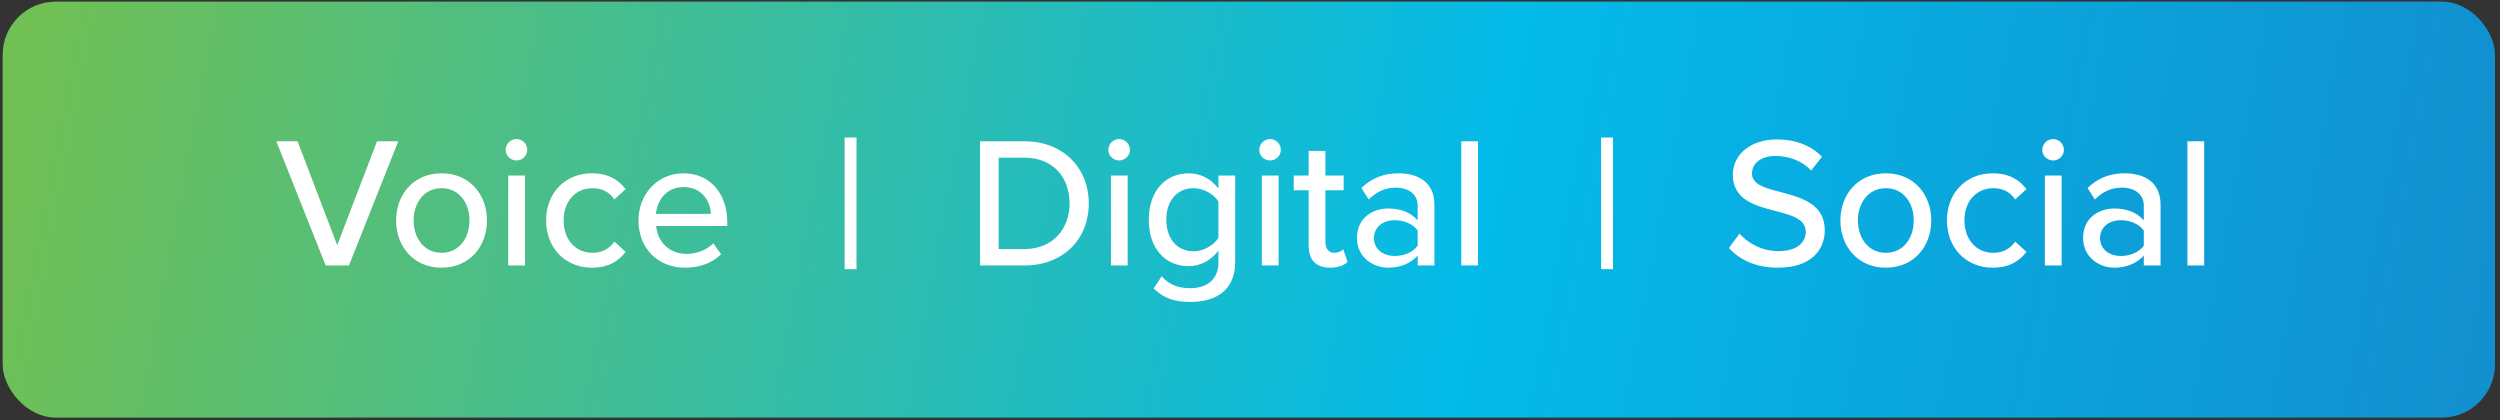 <svg width="470" height="79" viewBox="0 0 470 79" fill="none" xmlns="http://www.w3.org/2000/svg">
<rect x="0" y="0" width="470" height="79" fill="#333333" stroke="none"/>
<rect x="0.5" y="0.302" width="468.55" height="78.209" rx="10" fill="url(#paint0_linear_644_166)"/>
<path d="M61.225 49.906L51.95 26.561H55.94L63.395 46.091L70.885 26.561H74.875L65.6 49.906H61.225ZM83.01 50.326C77.76 50.326 74.471 46.336 74.471 41.436C74.471 36.571 77.76 32.581 83.01 32.581C88.296 32.581 91.55 36.571 91.55 41.436C91.55 46.336 88.296 50.326 83.01 50.326ZM83.01 47.526C86.406 47.526 88.26 44.656 88.26 41.436C88.26 38.251 86.406 35.381 83.01 35.381C79.65 35.381 77.76 38.251 77.76 41.436C77.76 44.656 79.65 47.526 83.01 47.526ZM97.09 30.166C96.005 30.166 95.06 29.291 95.06 28.171C95.06 27.051 96.005 26.141 97.09 26.141C98.21 26.141 99.12 27.051 99.12 28.171C99.12 29.291 98.21 30.166 97.09 30.166ZM95.55 49.906V33.001H98.7V49.906H95.55ZM102.669 41.436C102.669 36.361 106.169 32.581 111.279 32.581C114.464 32.581 116.389 33.911 117.614 35.556L115.514 37.481C114.499 36.046 113.134 35.381 111.419 35.381C108.094 35.381 105.959 37.936 105.959 41.436C105.959 44.936 108.094 47.526 111.419 47.526C113.134 47.526 114.499 46.826 115.514 45.426L117.614 47.351C116.389 48.996 114.464 50.326 111.279 50.326C106.169 50.326 102.669 46.511 102.669 41.436ZM120.032 41.436C120.032 36.536 123.567 32.581 128.502 32.581C133.577 32.581 136.727 36.536 136.727 41.716V42.486H123.357C123.602 45.356 125.702 47.736 129.097 47.736C130.882 47.736 132.842 47.036 134.102 45.741L135.572 47.806C133.892 49.451 131.512 50.326 128.782 50.326C123.742 50.326 120.032 46.756 120.032 41.436ZM128.502 35.171C125.107 35.171 123.497 37.901 123.322 40.211H133.647C133.577 37.971 132.072 35.171 128.502 35.171ZM158.784 50.606V25.861H161.024V50.606H158.784ZM184.248 49.906V26.561H192.578C199.858 26.561 204.688 31.531 204.688 38.251C204.688 45.006 199.858 49.906 192.578 49.906H184.248ZM187.748 46.826H192.578C197.968 46.826 201.083 42.976 201.083 38.251C201.083 33.456 198.073 29.641 192.578 29.641H187.748V46.826ZM210.395 30.166C209.31 30.166 208.365 29.291 208.365 28.171C208.365 27.051 209.31 26.141 210.395 26.141C211.515 26.141 212.425 27.051 212.425 28.171C212.425 29.291 211.515 30.166 210.395 30.166ZM208.855 49.906V33.001H212.005V49.906H208.855ZM216.884 54.246L218.389 51.936C219.789 53.546 221.504 54.176 223.814 54.176C226.439 54.176 229.064 52.916 229.064 49.346V47.141C227.769 48.821 225.774 50.046 223.499 50.046C219.124 50.046 215.974 46.826 215.974 41.296C215.974 35.871 219.124 32.581 223.499 32.581C225.704 32.581 227.699 33.631 229.064 35.451V33.001H232.214V49.241C232.214 55.051 227.979 56.766 223.814 56.766C220.979 56.766 218.914 56.171 216.884 54.246ZM229.064 44.726V37.866C228.189 36.501 226.264 35.381 224.374 35.381C221.224 35.381 219.264 37.831 219.264 41.296C219.264 44.796 221.224 47.246 224.374 47.246C226.264 47.246 228.189 46.091 229.064 44.726ZM238.765 30.166C237.68 30.166 236.735 29.291 236.735 28.171C236.735 27.051 237.68 26.141 238.765 26.141C239.885 26.141 240.795 27.051 240.795 28.171C240.795 29.291 239.885 30.166 238.765 30.166ZM237.225 49.906V33.001H240.375V49.906H237.225ZM250.049 50.326C247.389 50.326 246.024 48.821 246.024 46.161V35.766H243.224V33.001H246.024V28.381H249.174V33.001H252.604V35.766H249.174V45.461C249.174 46.651 249.734 47.526 250.819 47.526C251.554 47.526 252.219 47.211 252.534 46.861L253.339 49.241C252.674 49.871 251.694 50.326 250.049 50.326ZM266.522 49.906V48.051C265.192 49.521 263.267 50.326 260.992 50.326C258.192 50.326 255.112 48.436 255.112 44.726C255.112 40.876 258.157 39.196 260.992 39.196C263.267 39.196 265.227 39.931 266.522 41.436V38.636C266.522 36.536 264.807 35.276 262.392 35.276C260.467 35.276 258.822 36.011 257.317 37.516L255.952 35.346C257.842 33.491 260.152 32.581 262.882 32.581C266.557 32.581 269.672 34.191 269.672 38.496V49.906H266.522ZM266.522 46.196V43.326C265.577 42.066 263.932 41.401 262.182 41.401C259.907 41.401 258.297 42.766 258.297 44.761C258.297 46.756 259.907 48.121 262.182 48.121C263.932 48.121 265.577 47.456 266.522 46.196ZM274.72 49.906V26.561H277.87V49.906H274.72ZM301.006 50.606V25.861H303.246V50.606H301.006ZM325.034 46.616L327.029 43.921C328.604 45.671 331.124 47.211 334.379 47.211C338.159 47.211 339.489 45.286 339.489 43.606C339.489 41.156 336.829 40.456 333.854 39.686C330.109 38.706 325.769 37.621 325.769 32.861C325.769 29.011 329.164 26.211 334.029 26.211C337.634 26.211 340.469 27.366 342.534 29.466L340.504 32.056C338.719 30.166 336.269 29.326 333.749 29.326C331.159 29.326 329.374 30.656 329.374 32.616C329.374 34.716 331.894 35.381 334.799 36.116C338.614 37.131 343.059 38.321 343.059 43.291C343.059 46.931 340.539 50.326 334.239 50.326C330.074 50.326 327.029 48.821 325.034 46.616ZM354.534 50.326C349.284 50.326 345.994 46.336 345.994 41.436C345.994 36.571 349.284 32.581 354.534 32.581C359.819 32.581 363.074 36.571 363.074 41.436C363.074 46.336 359.819 50.326 354.534 50.326ZM354.534 47.526C357.929 47.526 359.784 44.656 359.784 41.436C359.784 38.251 357.929 35.381 354.534 35.381C351.174 35.381 349.284 38.251 349.284 41.436C349.284 44.656 351.174 47.526 354.534 47.526ZM366.023 41.436C366.023 36.361 369.523 32.581 374.633 32.581C377.818 32.581 379.743 33.911 380.968 35.556L378.868 37.481C377.853 36.046 376.488 35.381 374.773 35.381C371.448 35.381 369.313 37.936 369.313 41.436C369.313 44.936 371.448 47.526 374.773 47.526C376.488 47.526 377.853 46.826 378.868 45.426L380.968 47.351C379.743 48.996 377.818 50.326 374.633 50.326C369.523 50.326 366.023 46.511 366.023 41.436ZM385.977 30.166C384.892 30.166 383.947 29.291 383.947 28.171C383.947 27.051 384.892 26.141 385.977 26.141C387.097 26.141 388.007 27.051 388.007 28.171C388.007 29.291 387.097 30.166 385.977 30.166ZM384.437 49.906V33.001H387.587V49.906H384.437ZM403.035 49.906V48.051C401.705 49.521 399.78 50.326 397.505 50.326C394.705 50.326 391.625 48.436 391.625 44.726C391.625 40.876 394.67 39.196 397.505 39.196C399.78 39.196 401.74 39.931 403.035 41.436V38.636C403.035 36.536 401.32 35.276 398.905 35.276C396.98 35.276 395.335 36.011 393.83 37.516L392.465 35.346C394.355 33.491 396.665 32.581 399.395 32.581C403.07 32.581 406.185 34.191 406.185 38.496V49.906H403.035ZM403.035 46.196V43.326C402.09 42.066 400.445 41.401 398.695 41.401C396.42 41.401 394.81 42.766 394.81 44.761C394.81 46.756 396.42 48.121 398.695 48.121C400.445 48.121 402.09 47.456 403.035 46.196ZM411.233 49.906V26.561H414.383V49.906H411.233Z" fill="white"/>
<defs>
<linearGradient id="paint0_linear_644_166" x1="8.683" y1="0.302" x2="508.65" y2="95.29" gradientUnits="userSpaceOnUse">
<stop stop-color="#70C055"/>
<stop offset="0.536" stop-color="#03BAE9"/>
<stop offset="0.953" stop-color="#148ACB"/>
</linearGradient>
</defs>
</svg>
